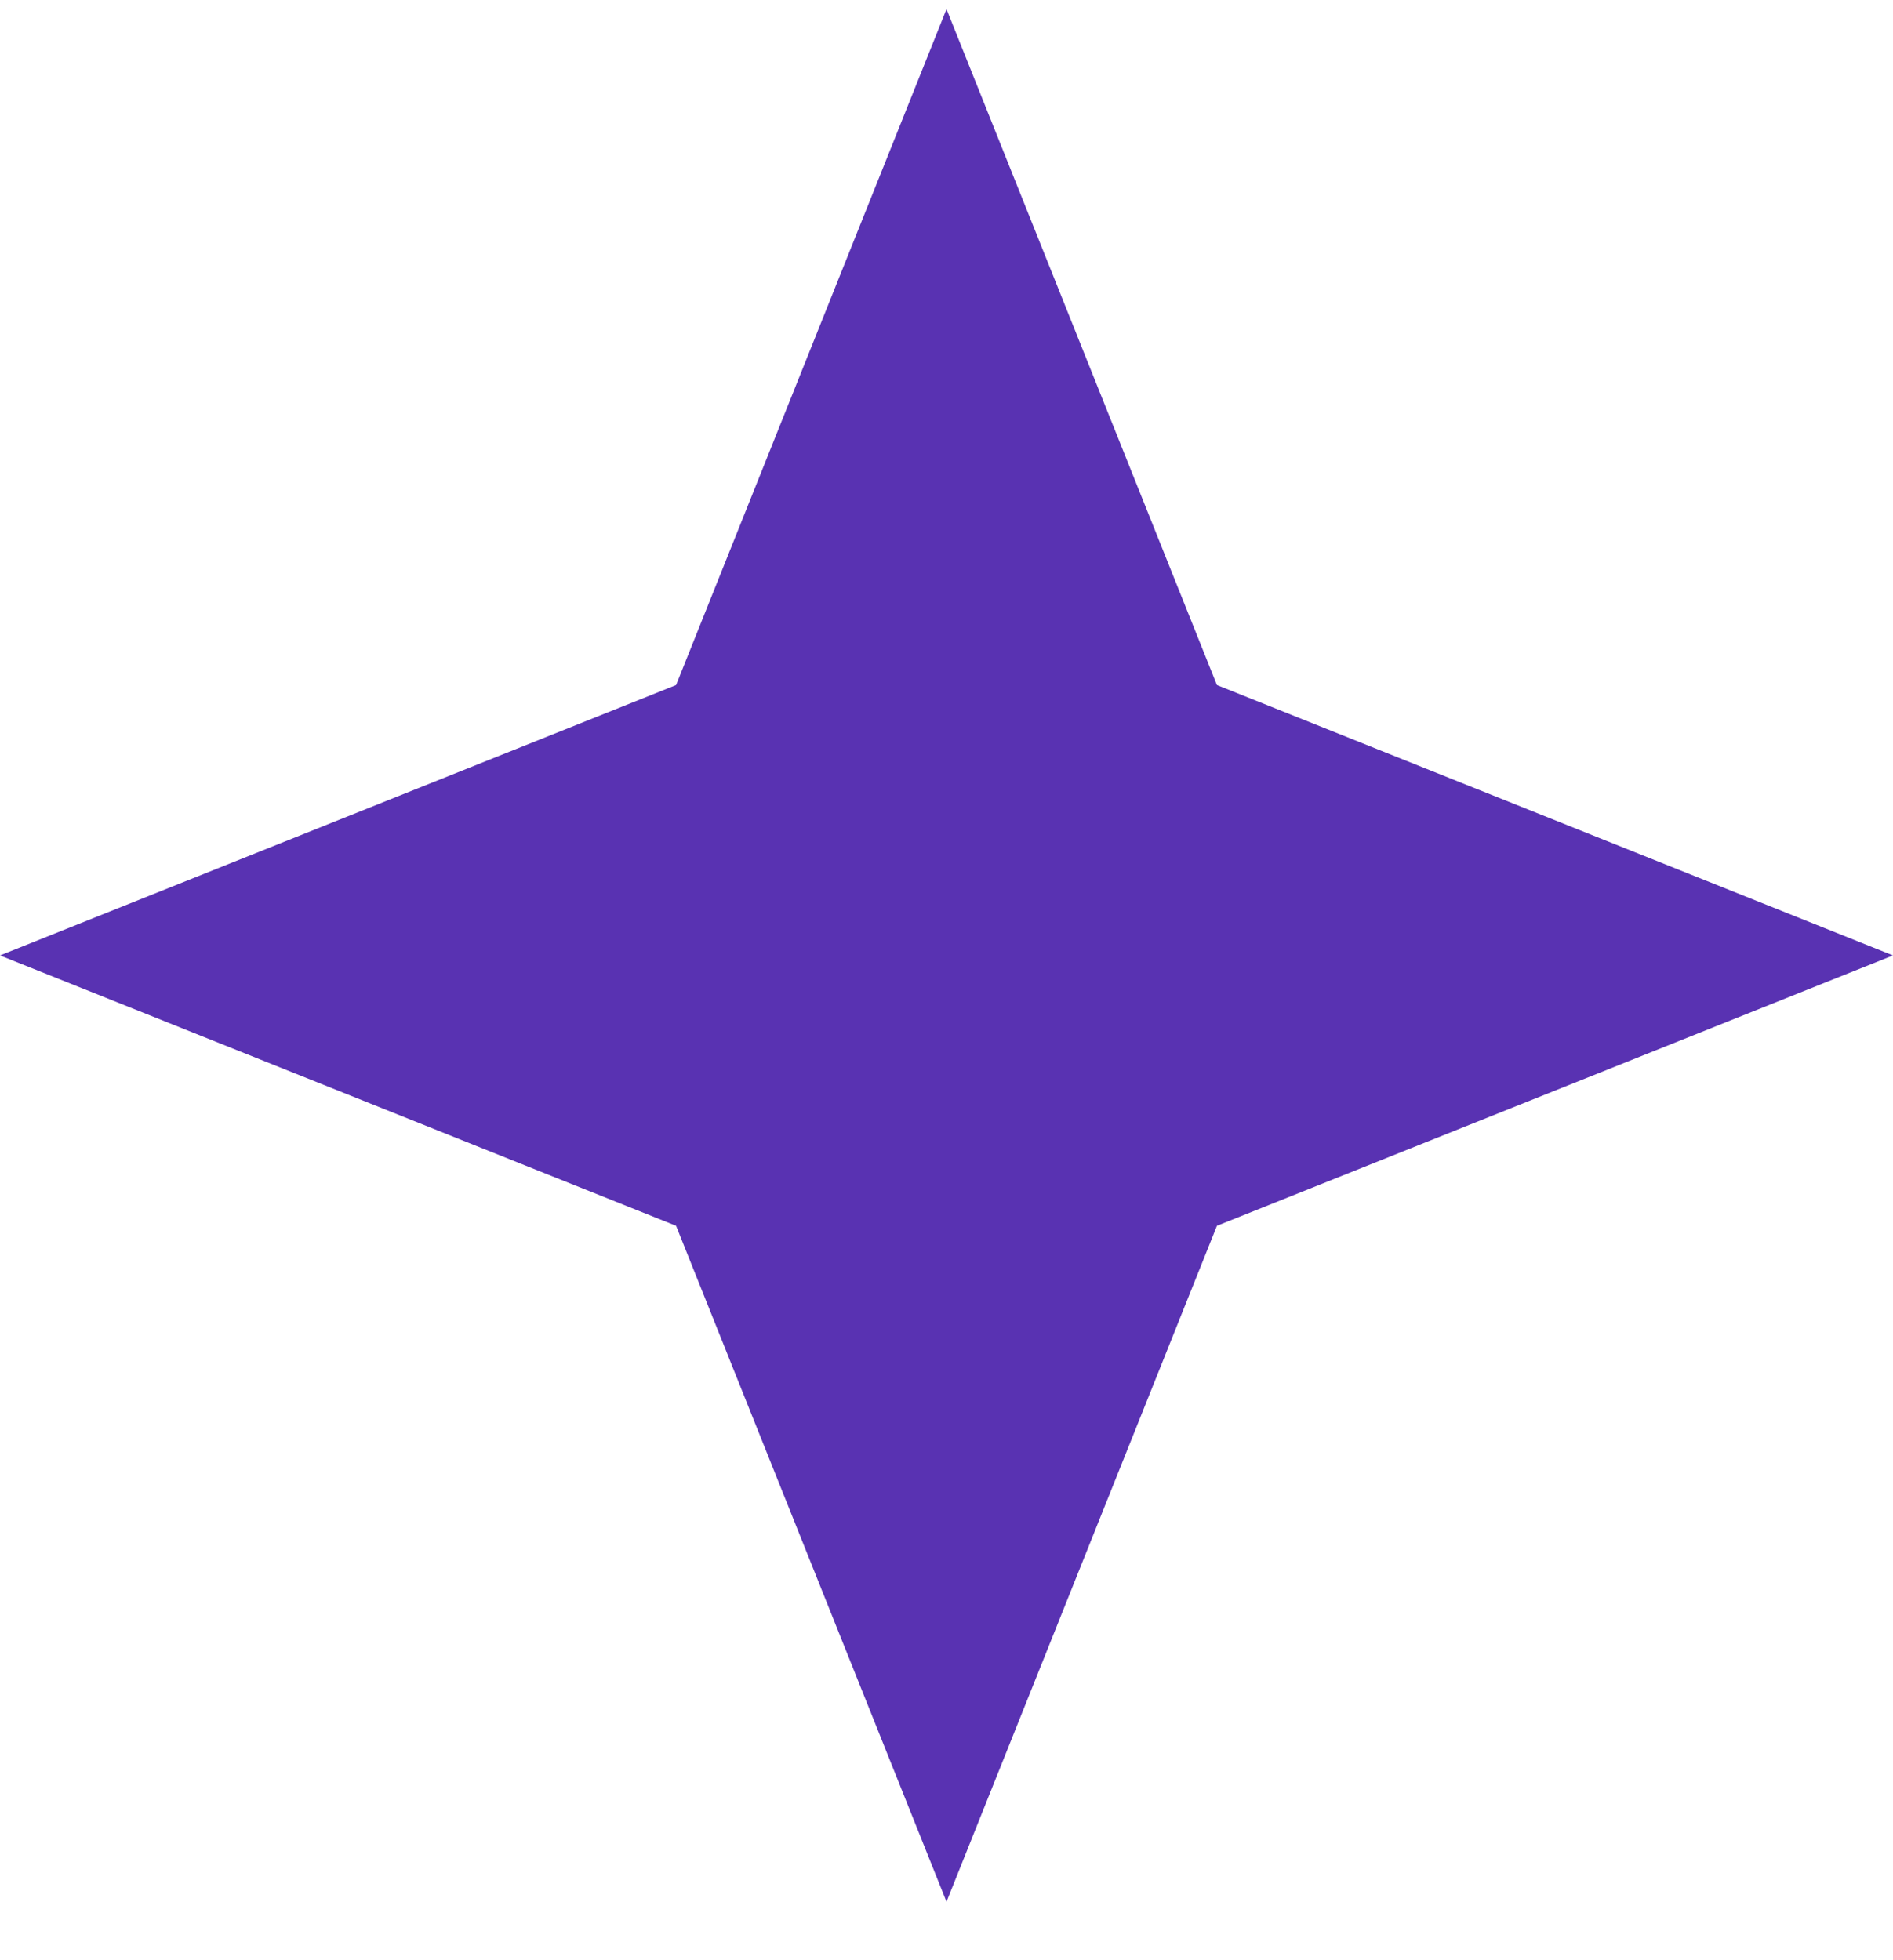 <svg width="28" height="29" viewBox="0 0 28 29" fill="none" xmlns="http://www.w3.org/2000/svg">
<path d="M10 18.135L0 14.135L10 10.135L14 0.135L18 10.135L28 14.135L18 18.135L14 28.135L10 18.135Z" fill="#5932B2"/>
</svg>
